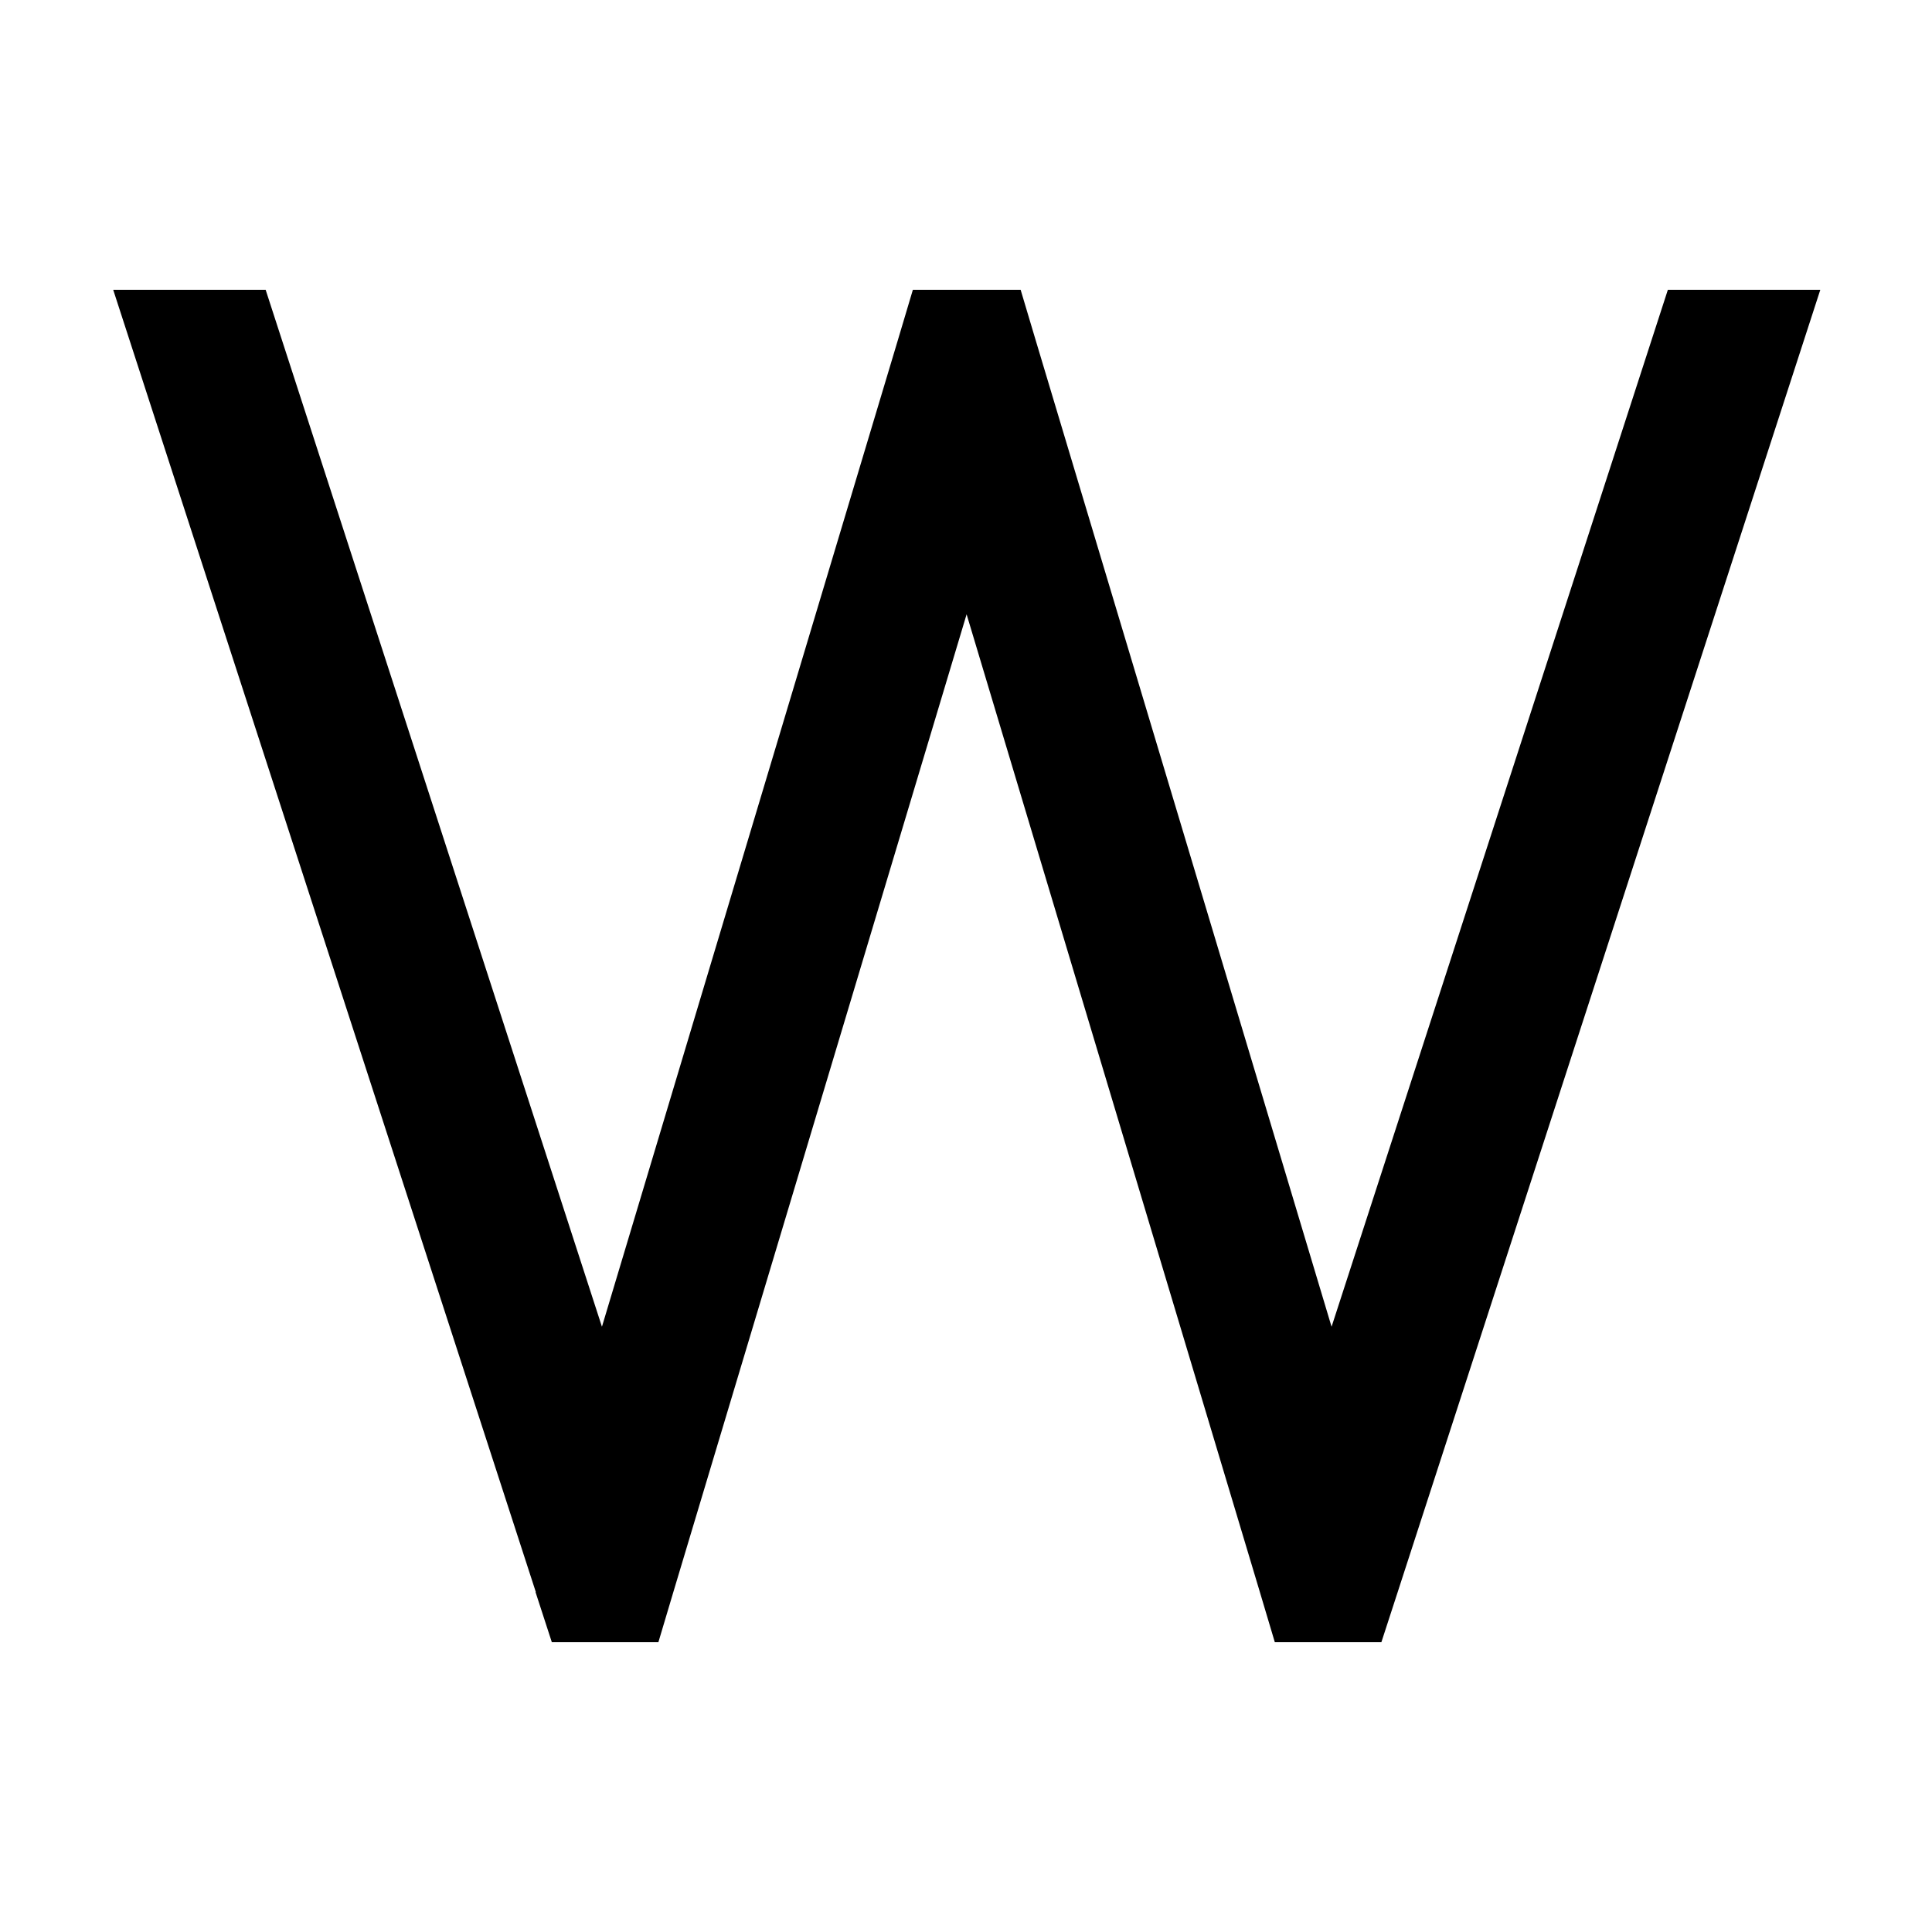 <svg xmlns="http://www.w3.org/2000/svg" viewBox="0 0 640 640"><!--! Font Awesome Pro 7.1.0 by @fontawesome - https://fontawesome.com License - https://fontawesome.com/license (Commercial License) Copyright 2025 Fonticons, Inc. --><path opacity=".4" fill="currentColor" d=""/><path fill="currentColor" d="M177.5 527.4L37.5 96L88 96L199.4 439.5L297.3 113.1L302.4 96L338.1 96L343.2 113.1L441.1 439.5L552.5 96L603 96L463 527.4L457.6 544L422.3 544L417.2 526.9L320.2 203.5L223.2 526.9L218.1 544L182.8 544L177.4 527.4z"/></svg>